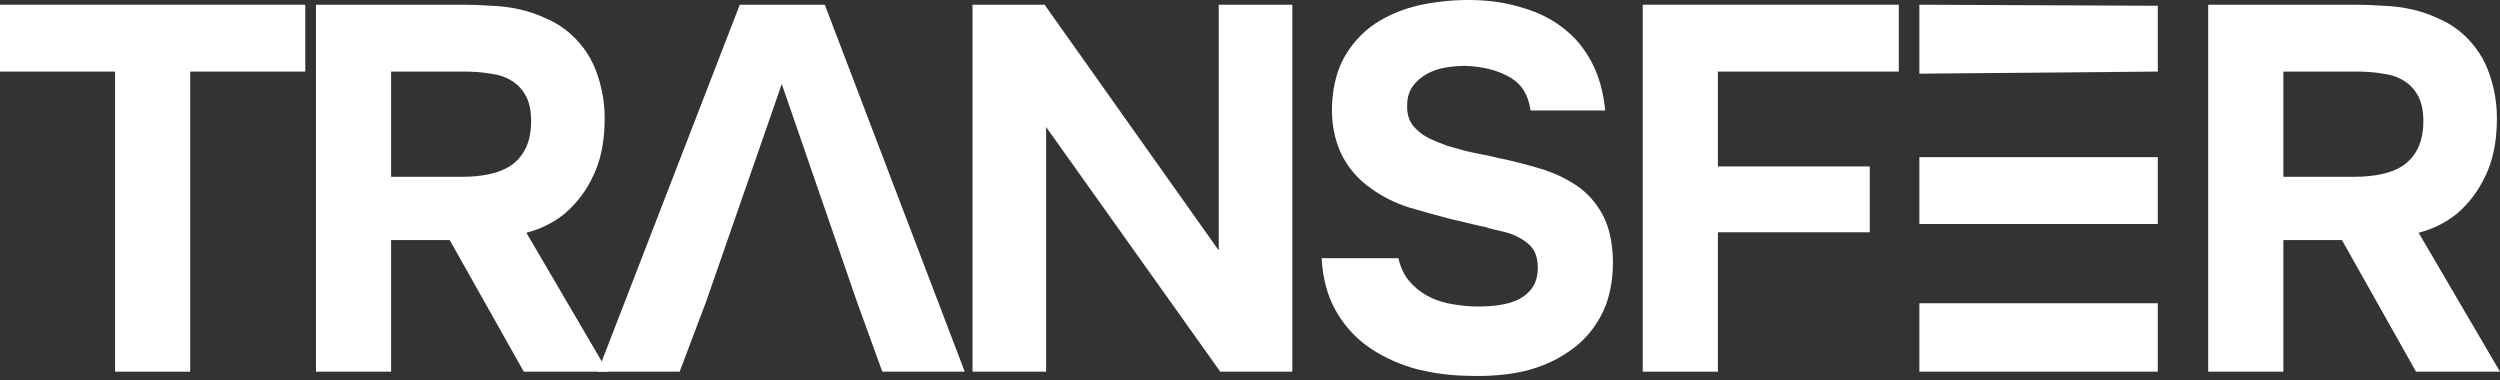 <?xml version="1.0" encoding="UTF-8"?> <svg xmlns="http://www.w3.org/2000/svg" width="138" height="21" viewBox="0 0 138 21" fill="none"><rect x="0" y="0" width="138" height="21" fill="#333333" stroke="none"/><path d="M0 3.951V0.26H16.852V3.951H10.5V20.517H6.352V3.951H0Z" fill="white"></path><path d="M25.509 0.26C26.043 0.26 26.577 0.279 27.111 0.318C27.645 0.337 28.17 0.403 28.685 0.518C29.2 0.632 29.696 0.804 30.173 1.033C30.669 1.243 31.126 1.538 31.546 1.92C32.214 2.53 32.691 3.265 32.977 4.123C33.263 4.962 33.396 5.82 33.377 6.698C33.358 7.88 33.148 8.882 32.748 9.702C32.366 10.522 31.842 11.218 31.174 11.791C30.564 12.287 29.858 12.639 29.057 12.849L33.549 20.517H28.914L24.823 13.25H21.589V20.517H17.441V0.26H25.509ZM25.538 9.759C26.053 9.759 26.539 9.712 26.997 9.616C27.455 9.521 27.846 9.368 28.17 9.158C28.513 8.929 28.78 8.634 28.971 8.271C29.181 7.89 29.295 7.413 29.314 6.841C29.334 6.231 29.248 5.735 29.057 5.353C28.866 4.972 28.599 4.676 28.256 4.466C27.931 4.256 27.541 4.123 27.083 4.066C26.644 3.989 26.158 3.951 25.624 3.951H21.589V9.759H25.538Z" fill="white"></path><path d="M38.977 16.654L37.517 20.517H32.997L40.836 0.26H45.529L53.254 20.517H48.704L47.302 16.654H38.977ZM38.977 16.654H47.302L43.154 4.638L38.977 16.654Z" fill="white"></path><path d="M57.66 0.26L67.273 13.822V0.26H71.336V20.517H67.359L57.746 7.013V20.517H53.683V0.26H57.66Z" fill="white"></path><path d="M84.486 6.097C84.371 5.239 83.99 4.628 83.341 4.266C82.692 3.884 81.882 3.675 80.909 3.636C80.566 3.636 80.203 3.665 79.822 3.722C79.46 3.78 79.116 3.894 78.792 4.066C78.468 4.237 78.201 4.466 77.991 4.752C77.781 5.038 77.676 5.391 77.676 5.811C77.657 6.25 77.762 6.622 77.991 6.927C78.239 7.232 78.563 7.48 78.963 7.671C79.25 7.804 79.555 7.928 79.879 8.043C80.222 8.138 80.556 8.233 80.88 8.329C81.205 8.405 81.519 8.472 81.825 8.529C82.13 8.586 82.397 8.643 82.626 8.701C83.446 8.872 84.237 9.073 85 9.301C85.763 9.53 86.441 9.845 87.032 10.246C87.623 10.646 88.1 11.18 88.462 11.848C88.825 12.515 89.016 13.383 89.035 14.451C89.035 15.615 88.815 16.607 88.376 17.427C87.938 18.247 87.347 18.905 86.603 19.401C85.897 19.897 85.077 20.259 84.142 20.488C83.207 20.698 82.177 20.784 81.052 20.746C79.965 20.727 78.945 20.584 77.991 20.317C77.037 20.03 76.188 19.62 75.444 19.086C74.72 18.552 74.138 17.885 73.699 17.084C73.26 16.282 73.013 15.338 72.955 14.251H77.19C77.304 14.747 77.495 15.157 77.762 15.481C78.029 15.806 78.344 16.073 78.706 16.282C79.068 16.492 79.469 16.645 79.908 16.74C80.365 16.836 80.823 16.893 81.281 16.912C81.758 16.931 82.216 16.912 82.654 16.855C83.093 16.797 83.475 16.693 83.799 16.54C84.142 16.368 84.409 16.139 84.6 15.853C84.791 15.567 84.886 15.205 84.886 14.766C84.886 14.156 84.695 13.707 84.314 13.421C83.951 13.135 83.551 12.935 83.112 12.821C82.807 12.744 82.53 12.678 82.282 12.62C82.053 12.544 81.825 12.487 81.596 12.449C81.367 12.391 81.128 12.334 80.88 12.277C80.632 12.22 80.346 12.153 80.022 12.077C79.297 11.886 78.544 11.676 77.762 11.447C76.999 11.199 76.312 10.856 75.702 10.417C74.958 9.902 74.395 9.244 74.014 8.443C73.651 7.642 73.489 6.755 73.528 5.782C73.585 4.638 73.852 3.694 74.329 2.95C74.805 2.187 75.416 1.586 76.16 1.147C76.903 0.709 77.724 0.403 78.62 0.232C79.517 0.06 80.413 -0.016 81.31 0.003C82.302 0.022 83.217 0.165 84.056 0.432C84.915 0.68 85.659 1.052 86.288 1.548C86.936 2.044 87.461 2.673 87.862 3.436C88.262 4.199 88.51 5.086 88.605 6.097H84.486Z" fill="white"></path><path d="M104.813 0.26V3.951H94.828V9.187H103.211V12.821H94.828V20.517H90.679V0.26H104.813Z" fill="white"></path><path d="M119.111 0.318V3.951L105.95 4.066V8.672H119.111V12.363H105.95V16.74H119.111V20.517H105.95V0.26L119.111 0.318Z" fill="white"></path><path d="M129.96 0.26C130.494 0.26 131.028 0.279 131.563 0.318C132.097 0.337 132.621 0.403 133.136 0.518C133.651 0.632 134.147 0.804 134.624 1.033C135.12 1.243 135.578 1.538 135.997 1.92C136.665 2.53 137.142 3.265 137.428 4.123C137.714 4.962 137.847 5.82 137.828 6.698C137.809 7.88 137.599 8.882 137.199 9.702C136.817 10.522 136.293 11.218 135.625 11.791C135.015 12.287 134.309 12.639 133.508 12.849L138 20.517H133.365L129.274 13.25H126.041V20.517H121.892V0.26H129.96ZM129.989 9.759C130.504 9.759 130.99 9.712 131.448 9.616C131.906 9.521 132.297 9.368 132.621 9.158C132.964 8.929 133.232 8.634 133.422 8.271C133.632 7.89 133.747 7.413 133.766 6.841C133.785 6.231 133.699 5.735 133.508 5.353C133.317 4.972 133.05 4.676 132.707 4.466C132.383 4.256 131.992 4.123 131.534 4.066C131.095 3.989 130.609 3.951 130.075 3.951H126.041V9.759H129.989Z" fill="white"></path></svg> 